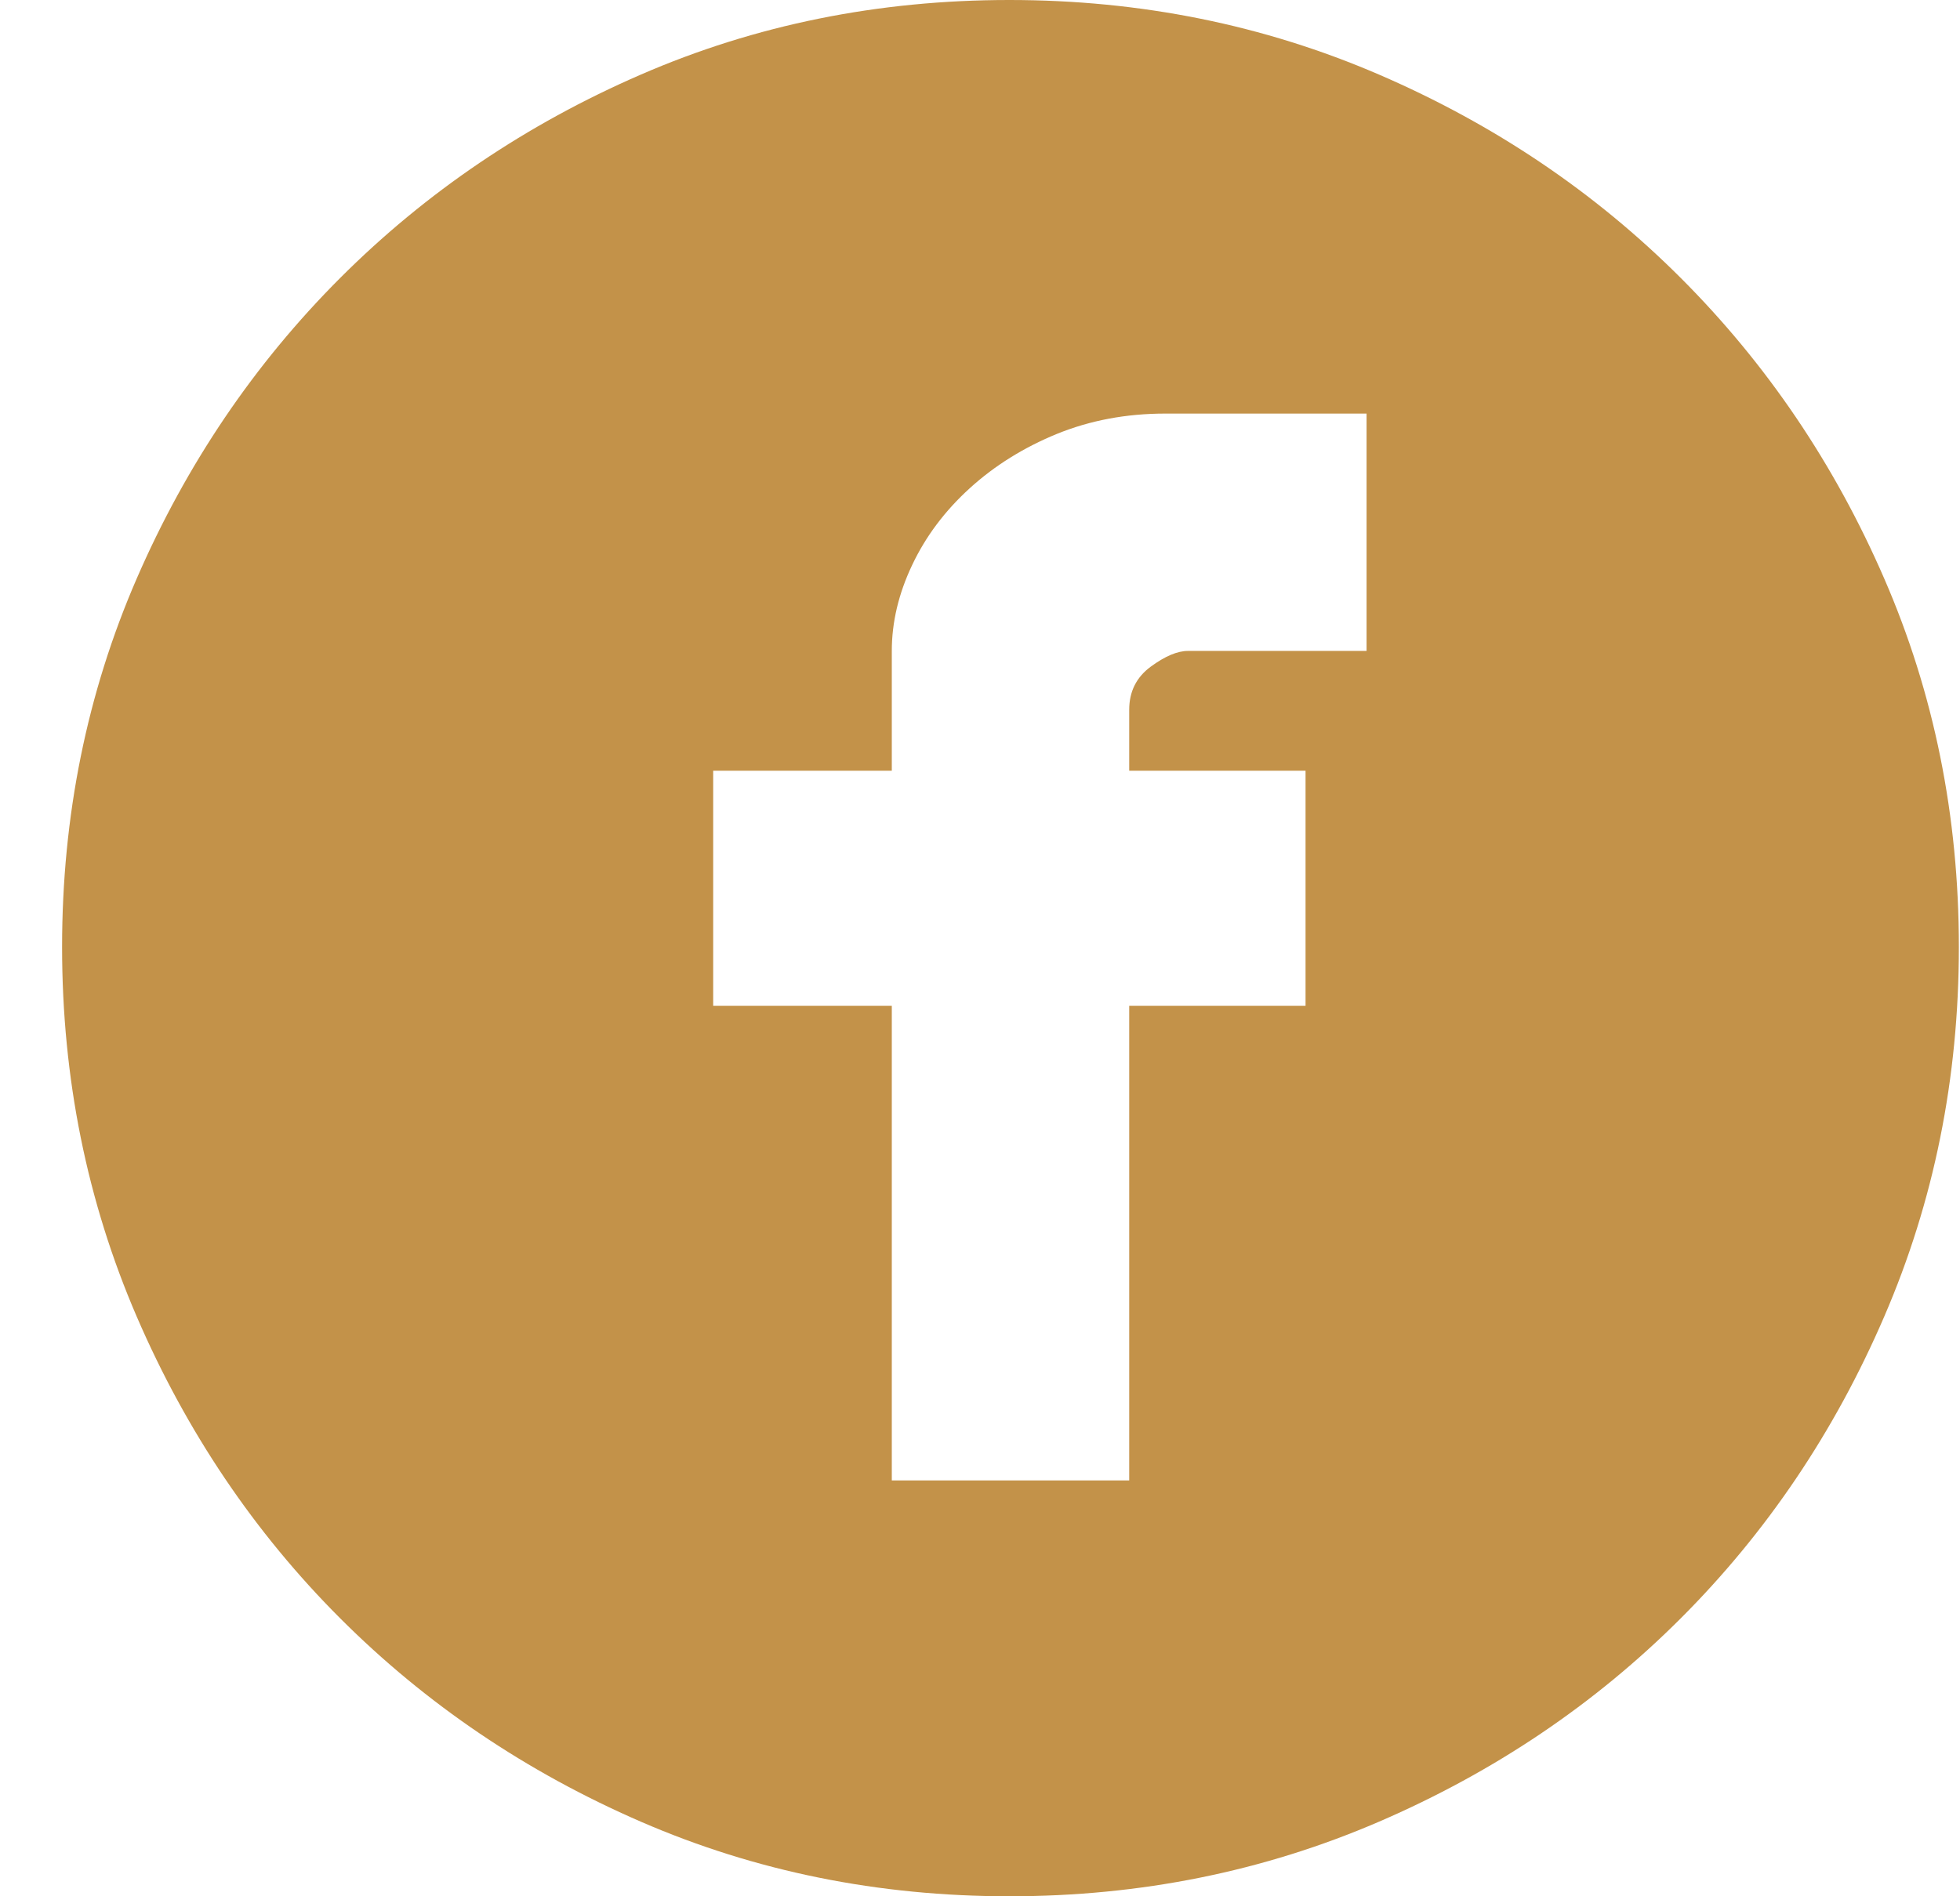 <svg width="31" height="30" viewBox="0 0 31 30" fill="none" xmlns="http://www.w3.org/2000/svg">
<path d="M15.964 0C18.038 0 19.987 0.393 21.811 1.18C23.634 1.967 25.225 3.039 26.584 4.398C27.943 5.757 29.016 7.342 29.802 9.154C30.589 10.965 30.982 12.908 30.982 14.982C30.982 17.056 30.589 19.005 29.802 20.828C29.016 22.652 27.943 24.243 26.584 25.602C25.225 26.961 23.634 28.033 21.811 28.82C19.987 29.607 18.038 30 15.964 30C13.89 30 11.948 29.607 10.136 28.82C8.324 28.033 6.739 26.961 5.38 25.602C4.022 24.243 2.949 22.652 2.162 20.828C1.376 19.005 0.982 17.056 0.982 14.982C0.982 12.908 1.376 10.965 2.162 9.154C2.949 7.342 4.022 5.757 5.38 4.398C6.739 3.039 8.324 1.967 10.136 1.18C11.948 0.393 13.89 0 15.964 0ZM21.614 6.543H18.432C17.812 6.543 17.24 6.651 16.715 6.865C16.191 7.08 15.732 7.366 15.339 7.723C14.945 8.081 14.641 8.486 14.427 8.939C14.212 9.392 14.105 9.845 14.105 10.298V12.193H11.28V15.912H14.105V23.421H17.86V15.912H20.649V12.193H17.86V11.228C17.86 10.942 17.973 10.715 18.199 10.548C18.426 10.381 18.622 10.298 18.789 10.298H21.614V6.543Z" fill="#C39249"/>
</svg>
